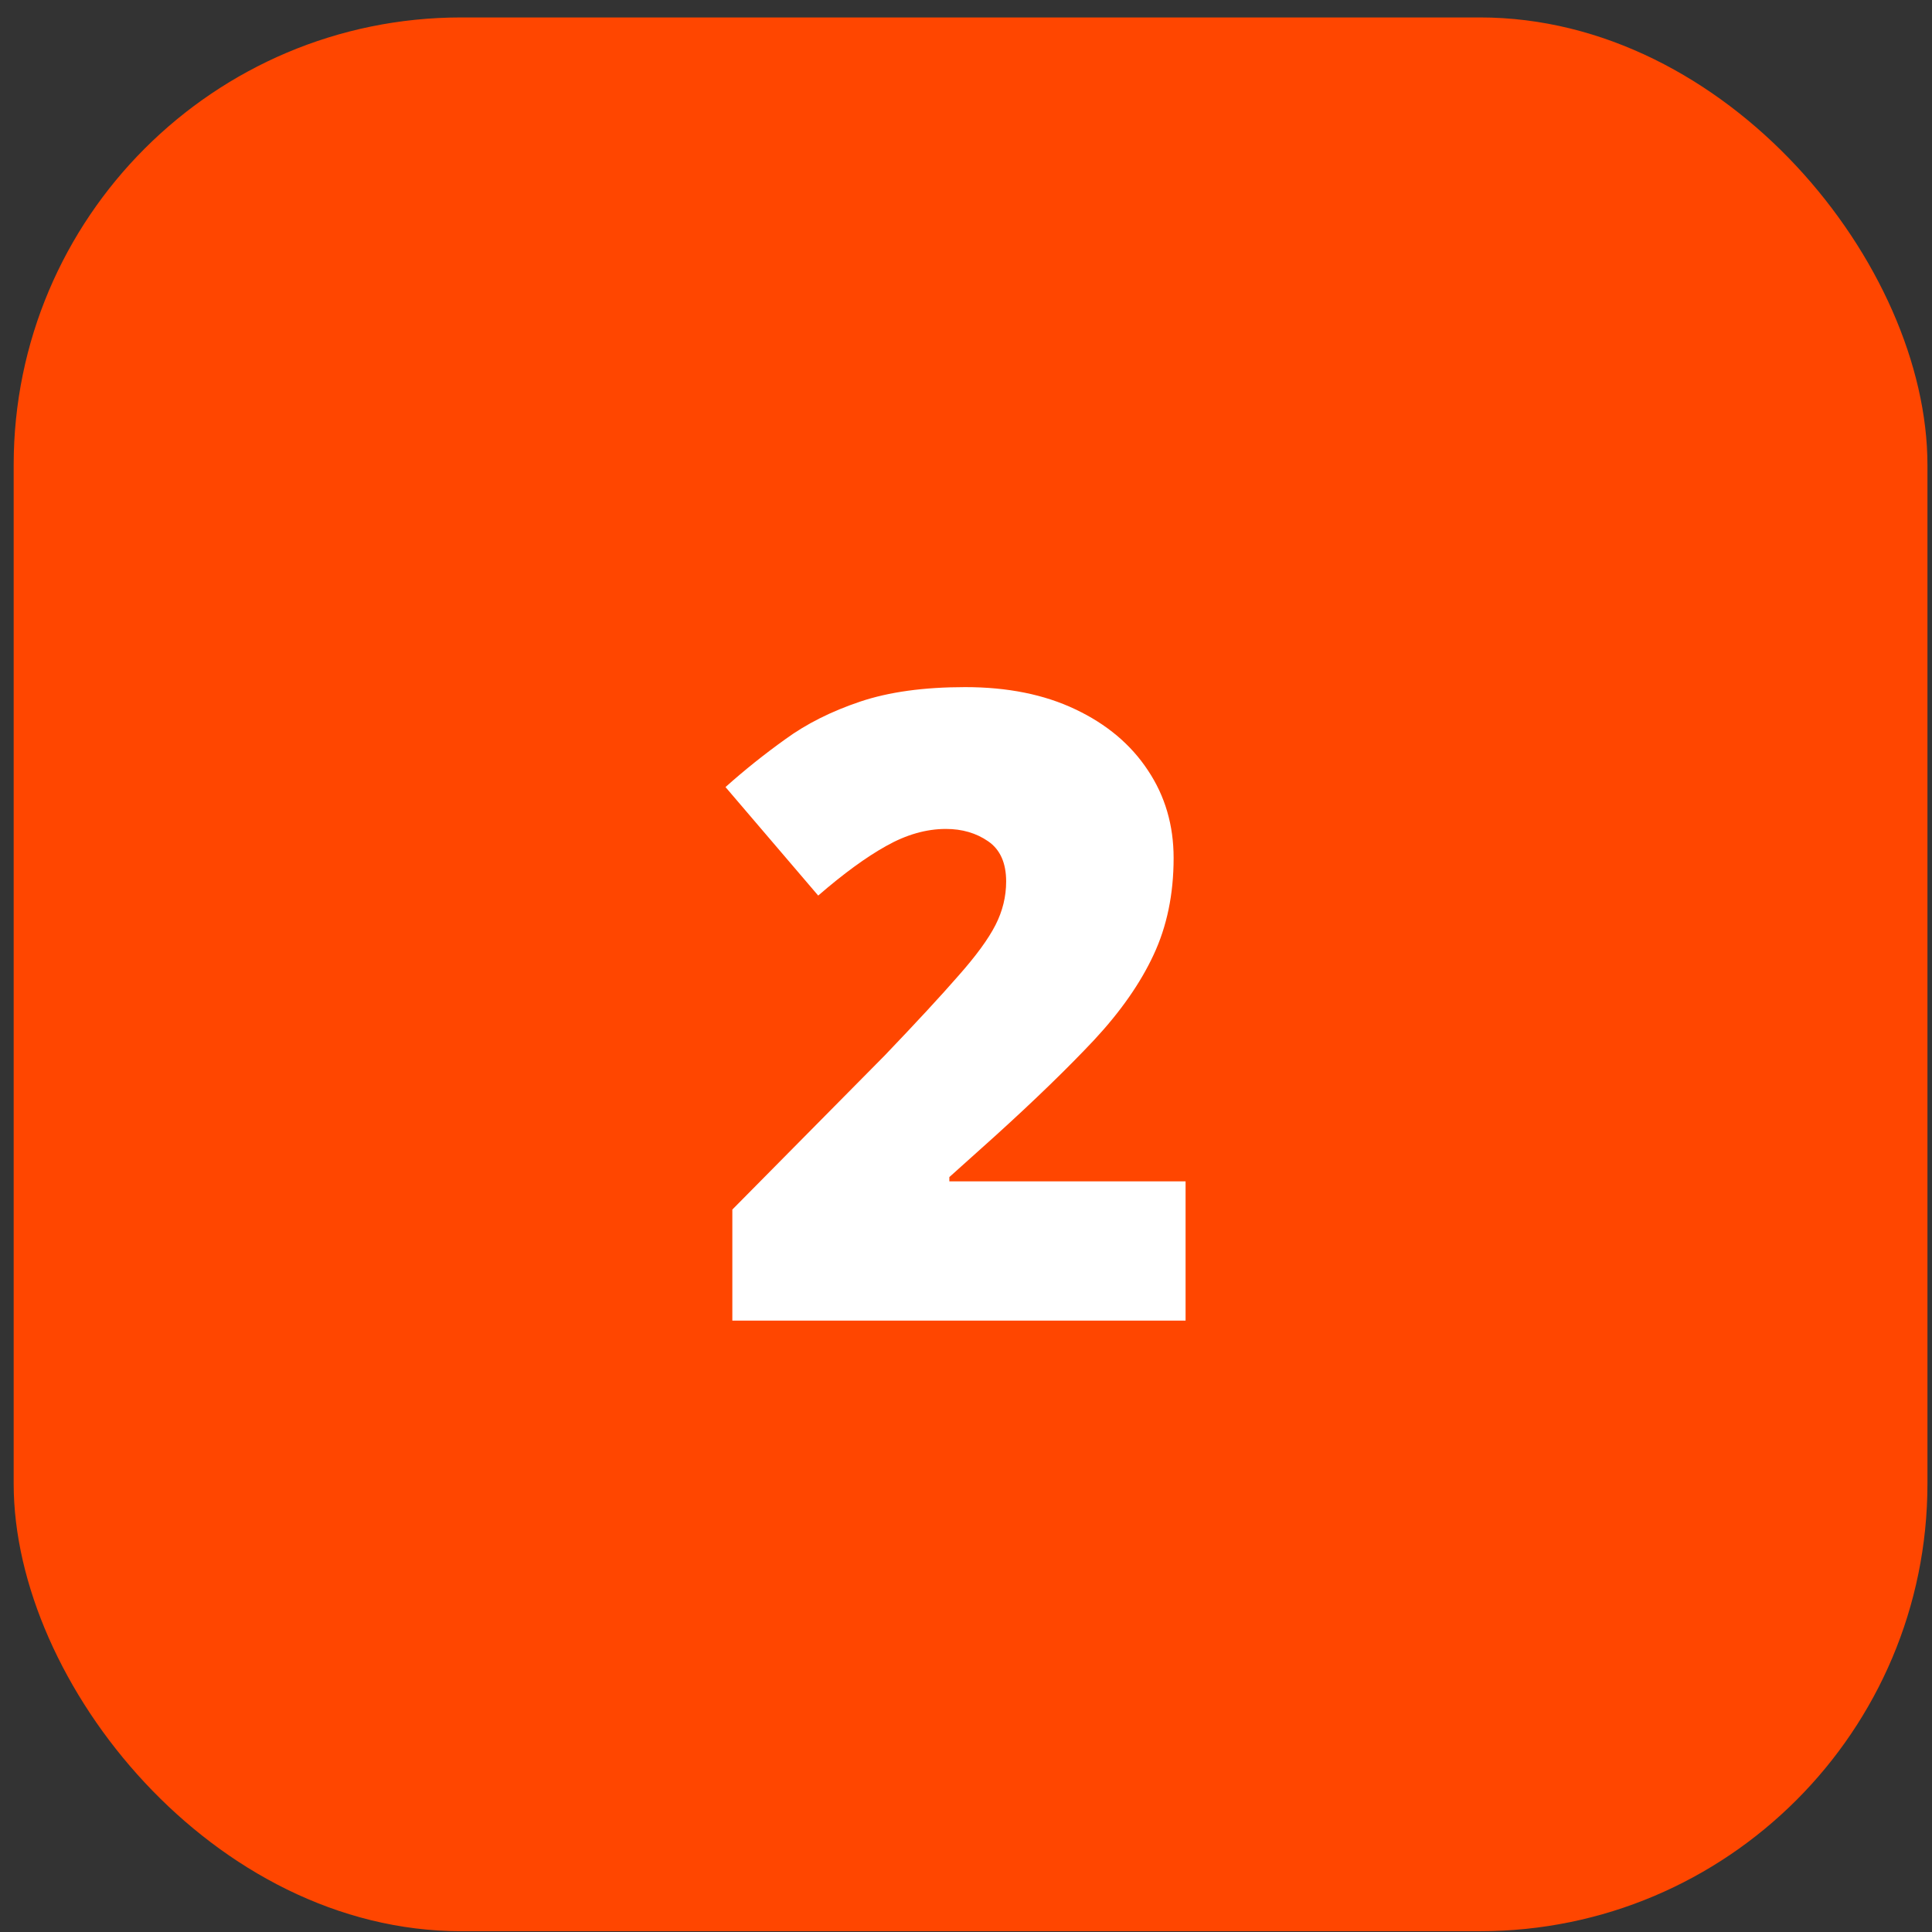 <svg xmlns="http://www.w3.org/2000/svg" width="106" height="106" viewBox="0 0 106 106" fill="none"><rect x="0" y="0" width="106" height="106" fill="#333333" stroke="none"/><rect x="0.75" y="0.957" width="105" height="105" rx="24.554" fill="#FF4600"></rect><path d="M65.047 72.457H40.18V66.363L48.547 57.902C50.281 56.089 51.625 54.636 52.578 53.542C53.547 52.449 54.227 51.519 54.617 50.753C55.008 49.988 55.203 49.191 55.203 48.363C55.203 47.347 54.875 46.613 54.219 46.16C53.562 45.706 52.789 45.48 51.898 45.48C50.82 45.48 49.727 45.792 48.617 46.417C47.523 47.027 46.281 47.933 44.891 49.136L39.805 43.183C40.836 42.261 41.93 41.386 43.086 40.558C44.242 39.714 45.609 39.027 47.188 38.496C48.766 37.964 50.688 37.699 52.953 37.699C55.281 37.699 57.297 38.105 59 38.917C60.719 39.73 62.047 40.847 62.984 42.269C63.922 43.675 64.391 45.277 64.391 47.074C64.391 49.058 64.023 50.831 63.289 52.394C62.57 53.941 61.484 55.496 60.031 57.058C58.578 58.605 56.766 60.363 54.594 62.331L52.086 64.582V64.816H65.047V72.457Z" fill="white"></path></svg>